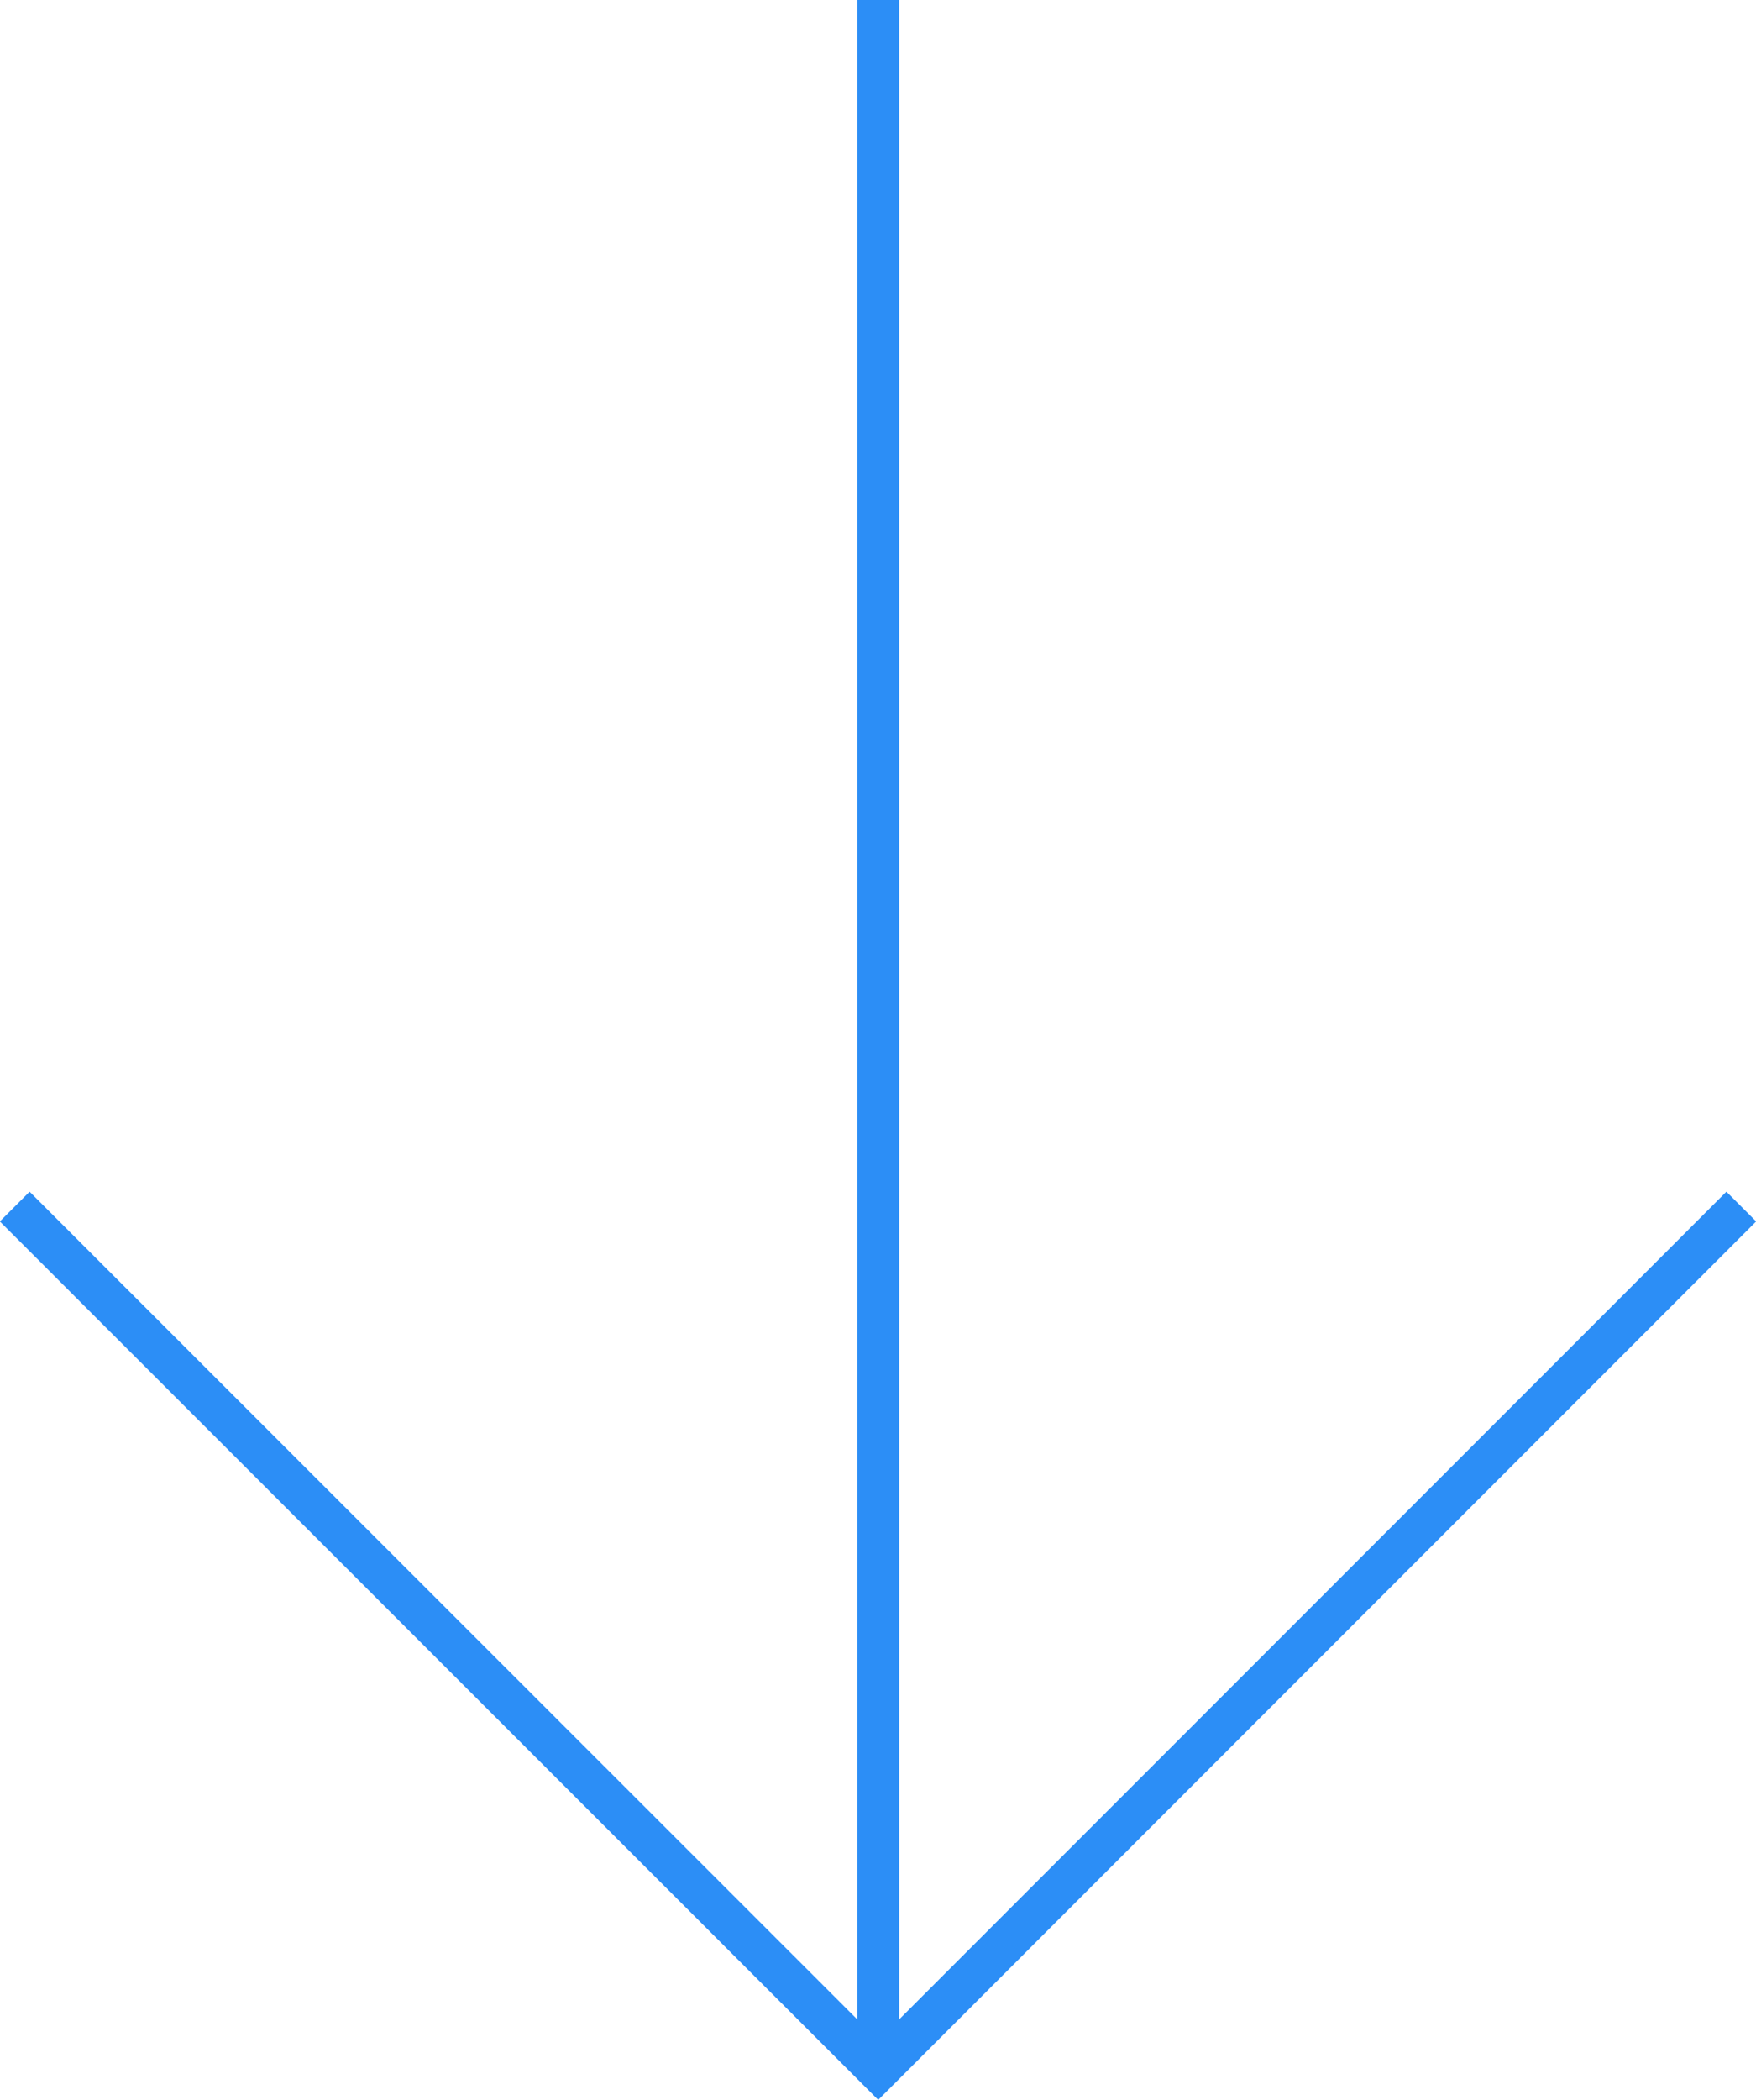 <?xml version="1.0" encoding="UTF-8"?>
<svg id="Layer_1" data-name="Layer 1" xmlns="http://www.w3.org/2000/svg" viewBox="0 0 41.75 49.9">
  <defs>
    <style>
      .cls-1 {
        fill: none;
        stroke: #2c8ef6;
        stroke-miterlimit: 10;
      }
    </style>
  </defs>
  <line class="cls-1" x1="20.88" x2="20.88" y2="48.56"/>
  <polyline class="cls-1" points="41.4 28.67 20.88 49.19 .35 28.67"/>
</svg>